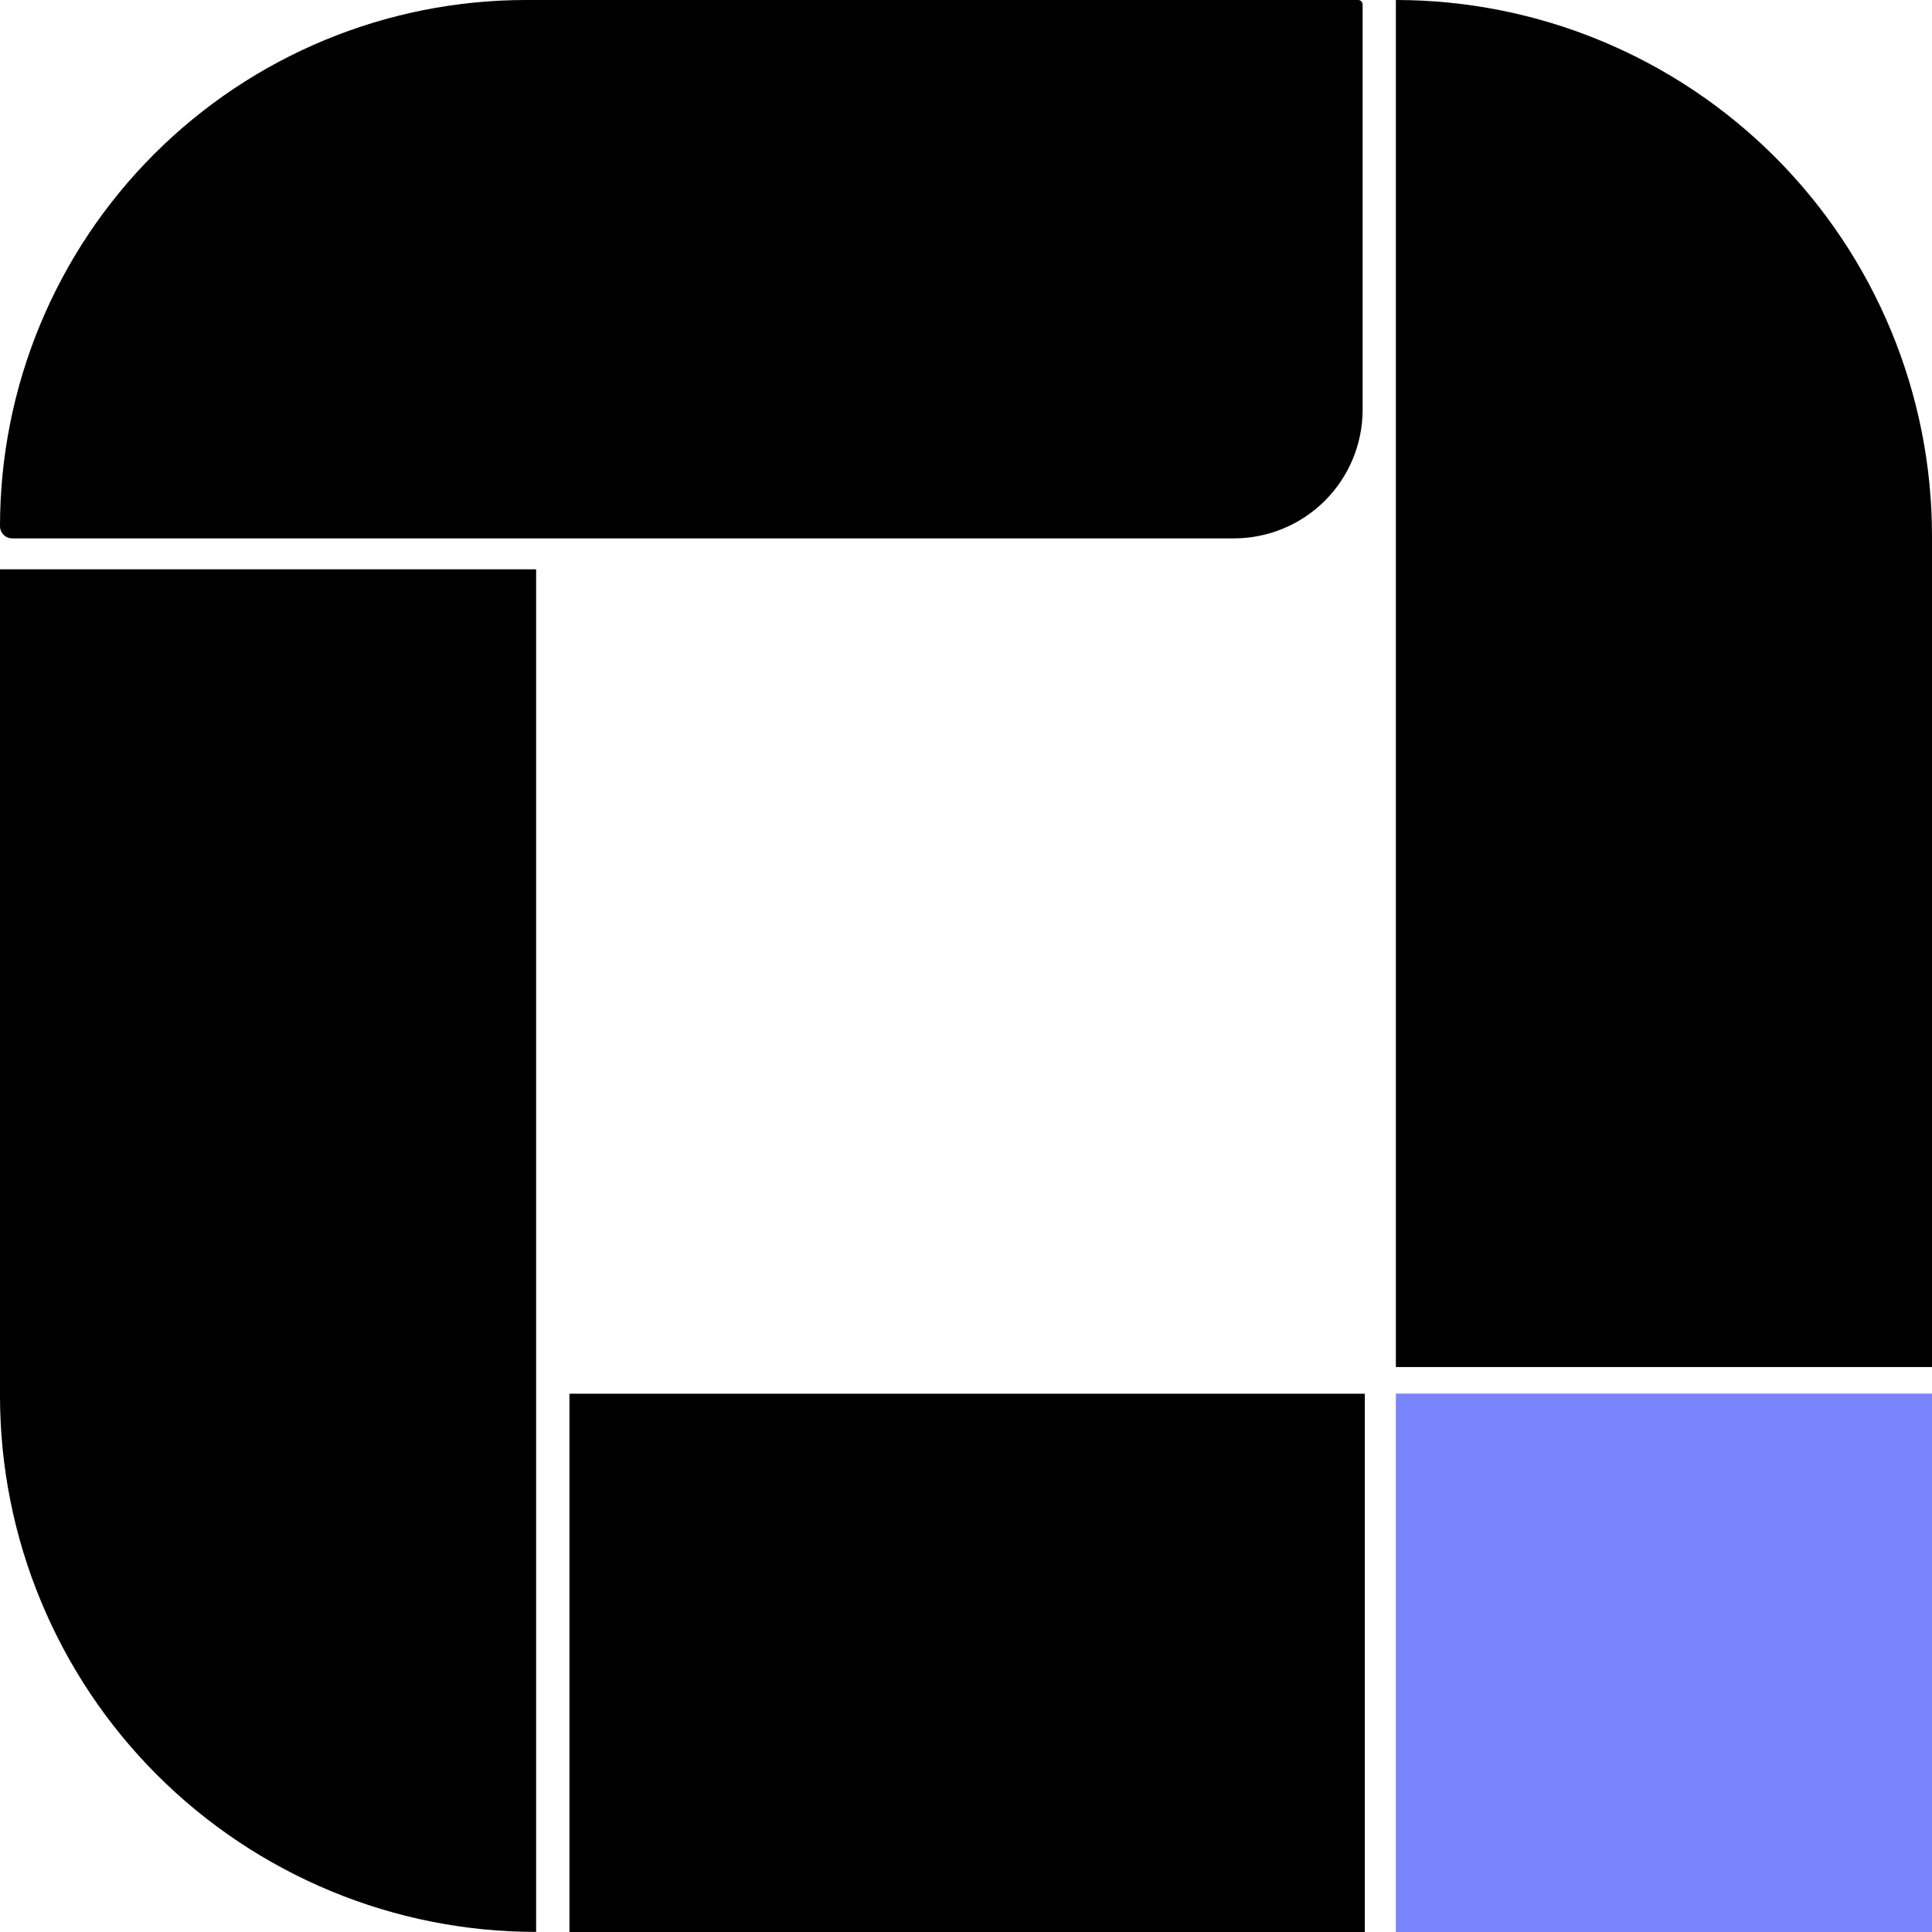 <svg width="24" height="24" viewBox="0 0 24 24" fill="none" xmlns="http://www.w3.org/2000/svg">
<path d="M4.80528e-08 6.536C3.50684e-08 4.803 0.689 3.14 1.914 1.915C3.14 0.689 4.802 0 6.535 5.71642e-06H16.87C16.878 -0 16.885 0.001 16.892 0.004C16.899 0.007 16.905 0.011 16.91 0.016C16.916 0.021 16.92 0.028 16.923 0.034C16.926 0.041 16.927 0.049 16.927 0.056V5.088C16.927 5.513 16.759 5.92 16.458 6.22C16.158 6.52 15.751 6.688 15.327 6.688H0.153C0.133 6.688 0.113 6.685 0.094 6.677C0.076 6.669 0.059 6.658 0.045 6.644C0.031 6.63 0.019 6.613 0.012 6.595C0.004 6.576 -2.29362e-07 6.556 4.80528e-08 6.536ZM4.80528e-08 7.072H6.66V23.999C5.786 23.999 4.919 23.827 4.111 23.492C3.303 23.157 2.569 22.667 1.95 22.048C1.332 21.43 0.841 20.695 0.507 19.887C0.172 19.079 -0 18.213 4.80528e-08 17.338V7.072ZM7.074 17.313H16.954V24.001H7.074V17.313Z" fill="black"/>
<path d="M17.34 17.312H24V24.001H17.34V17.312Z" fill="#7A84FB"/>
<path d="M17.34 0C18.215 -6.31049e-09 19.081 0.172 19.889 0.507C20.697 0.842 21.431 1.332 22.05 1.951C22.668 2.57 23.159 3.304 23.493 4.112C23.828 4.92 24 5.786 24 6.661V16.982H17.34V0Z" fill="black"/>
</svg>
